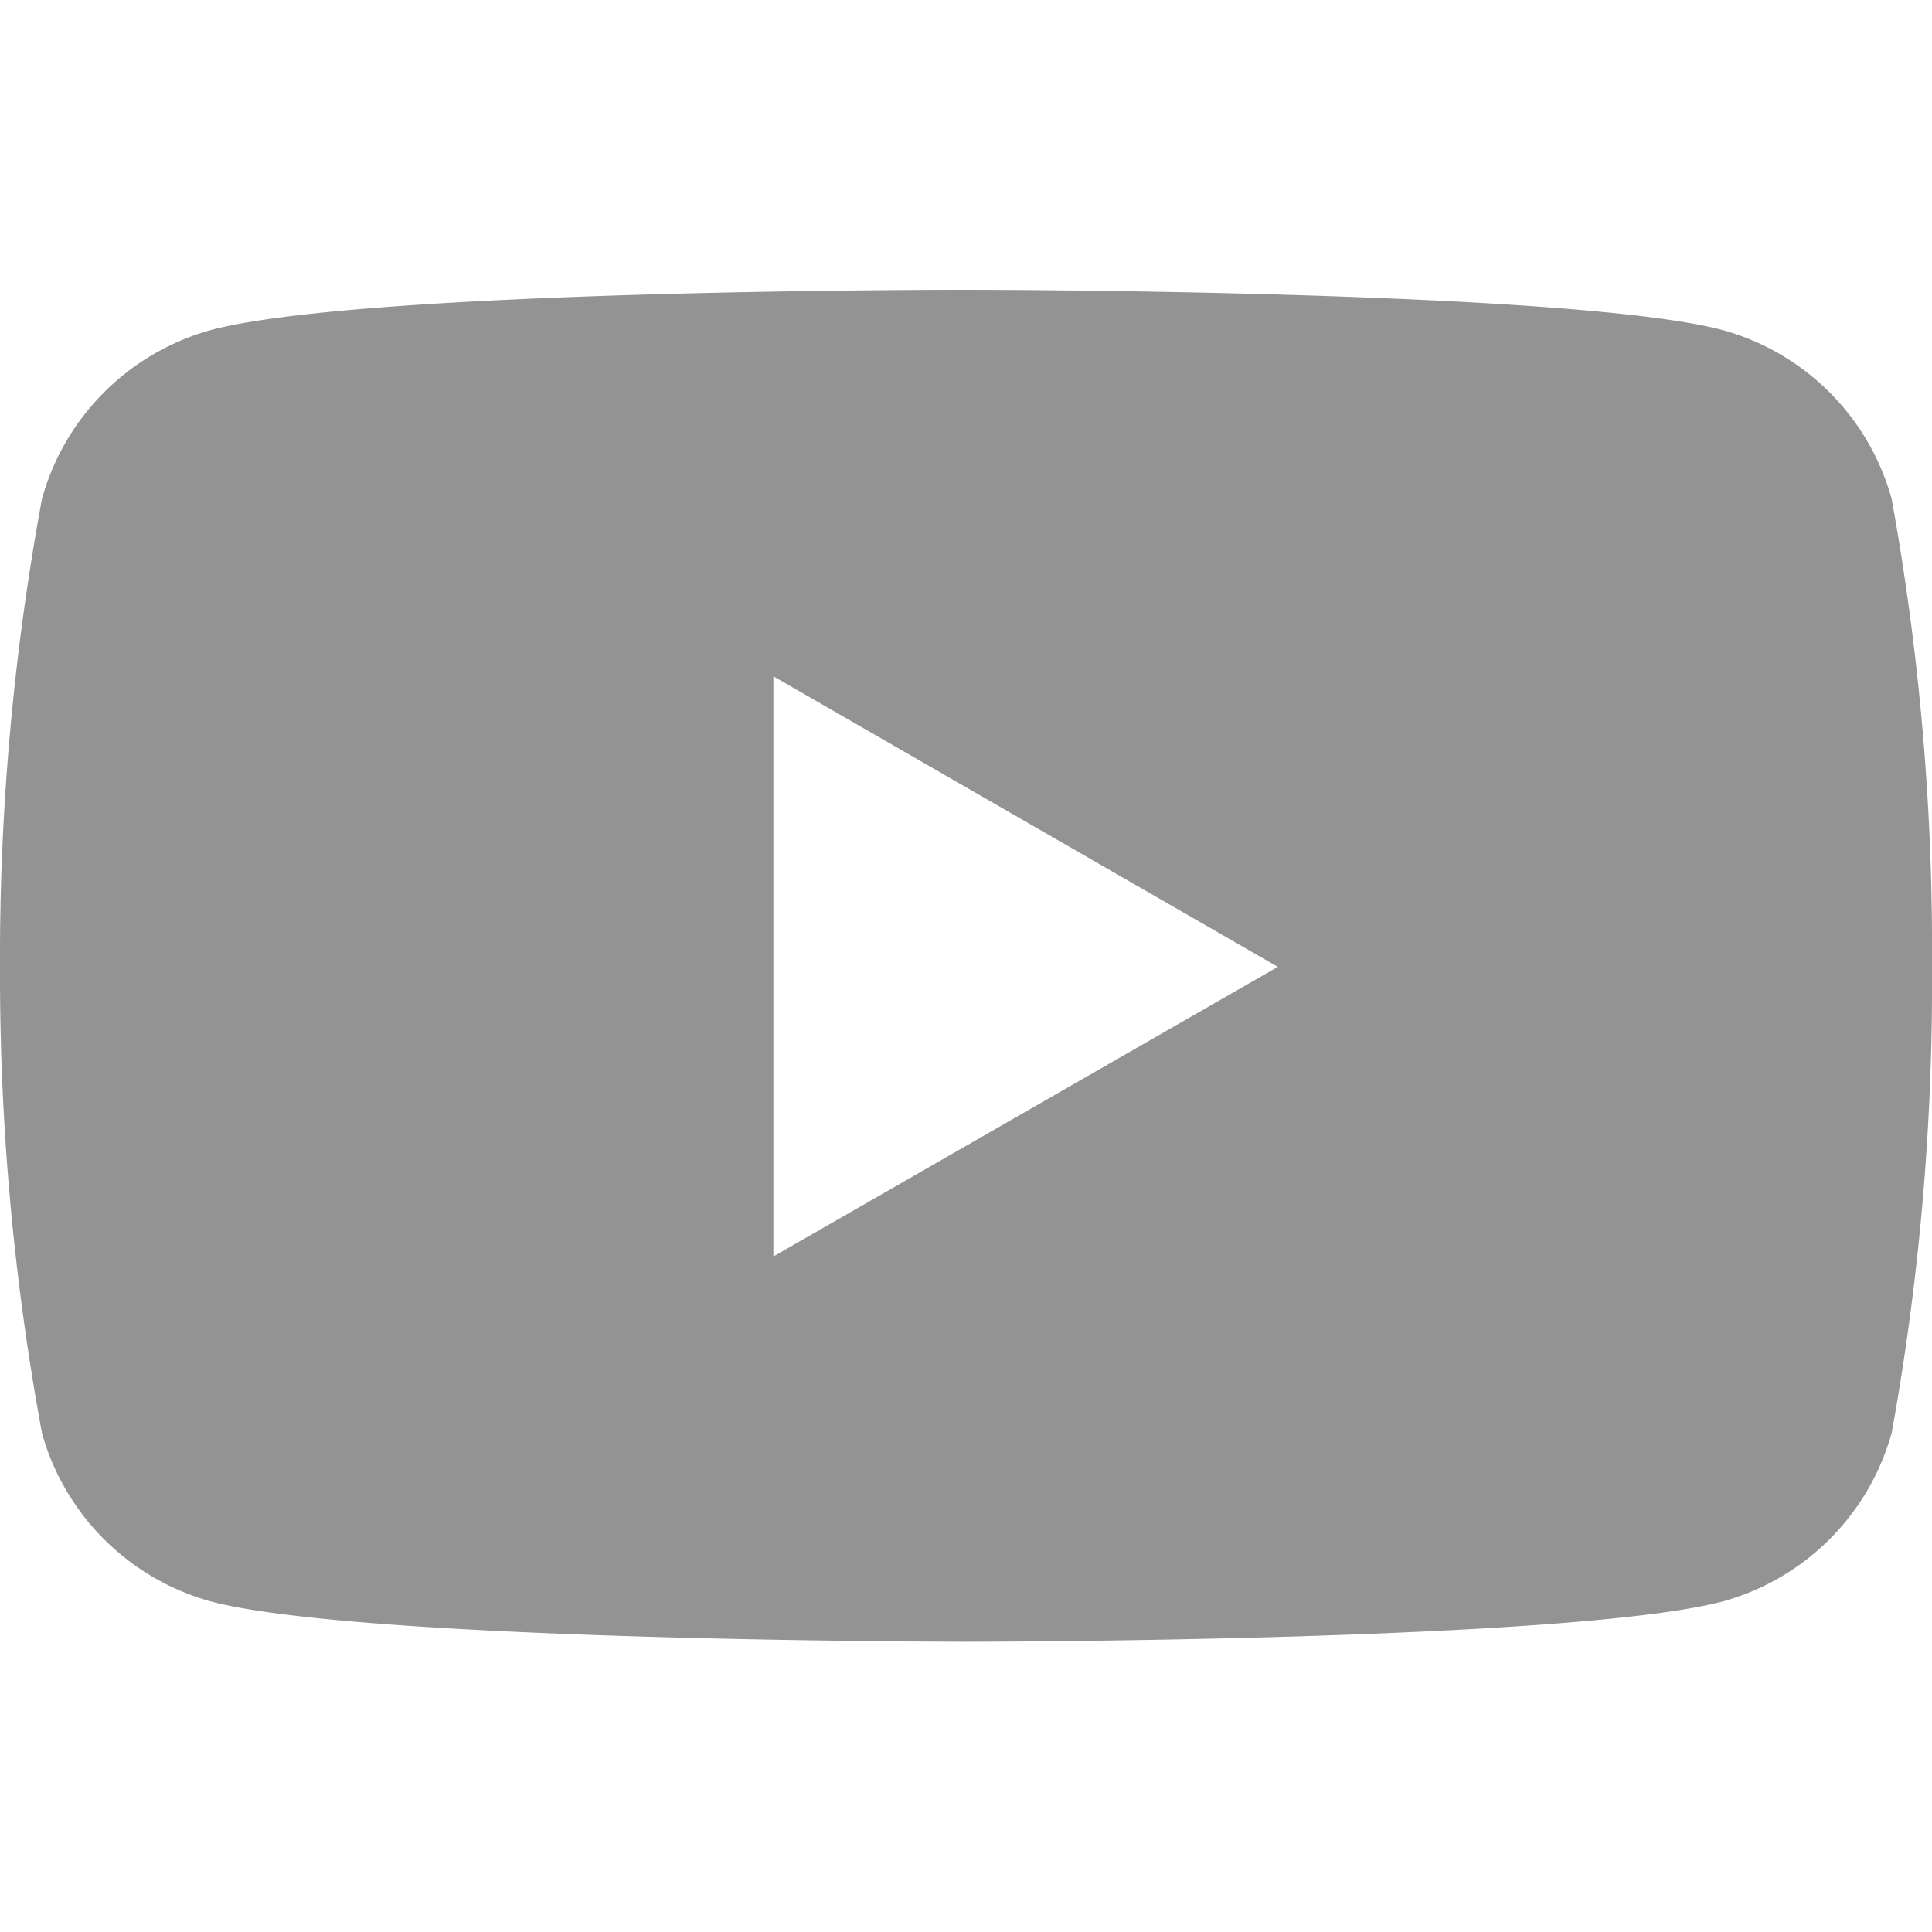 <svg xmlns="http://www.w3.org/2000/svg" width="20" height="20" viewBox="0 0 20 20">
  <g id="그룹_32" data-name="그룹 32" transform="translate(-356 -1347)">
    <path id="youtube" d="M19.589,7.586a2.509,2.509,0,0,0-1.741-1.743c-1.559-.419-7.833-.419-7.833-.419s-6.258-.008-7.833.419A2.509,2.509,0,0,0,.442,7.586a26.129,26.129,0,0,0-.435,4.847,26.129,26.129,0,0,0,.435,4.829A2.509,2.509,0,0,0,2.183,19c1.557.419,7.833.419,7.833.419s6.257,0,7.833-.419a2.509,2.509,0,0,0,1.741-1.743,26.129,26.129,0,0,0,.417-4.829A26.13,26.13,0,0,0,19.589,7.586ZM8.013,15.431V9.425l5.222,3.008Z" transform="translate(355.993 1344.576)" fill="#939393"/>
    <rect id="사각형_68" data-name="사각형 68" width="20" height="20" transform="translate(356 1347)" fill="none"/>
  </g>
</svg>
